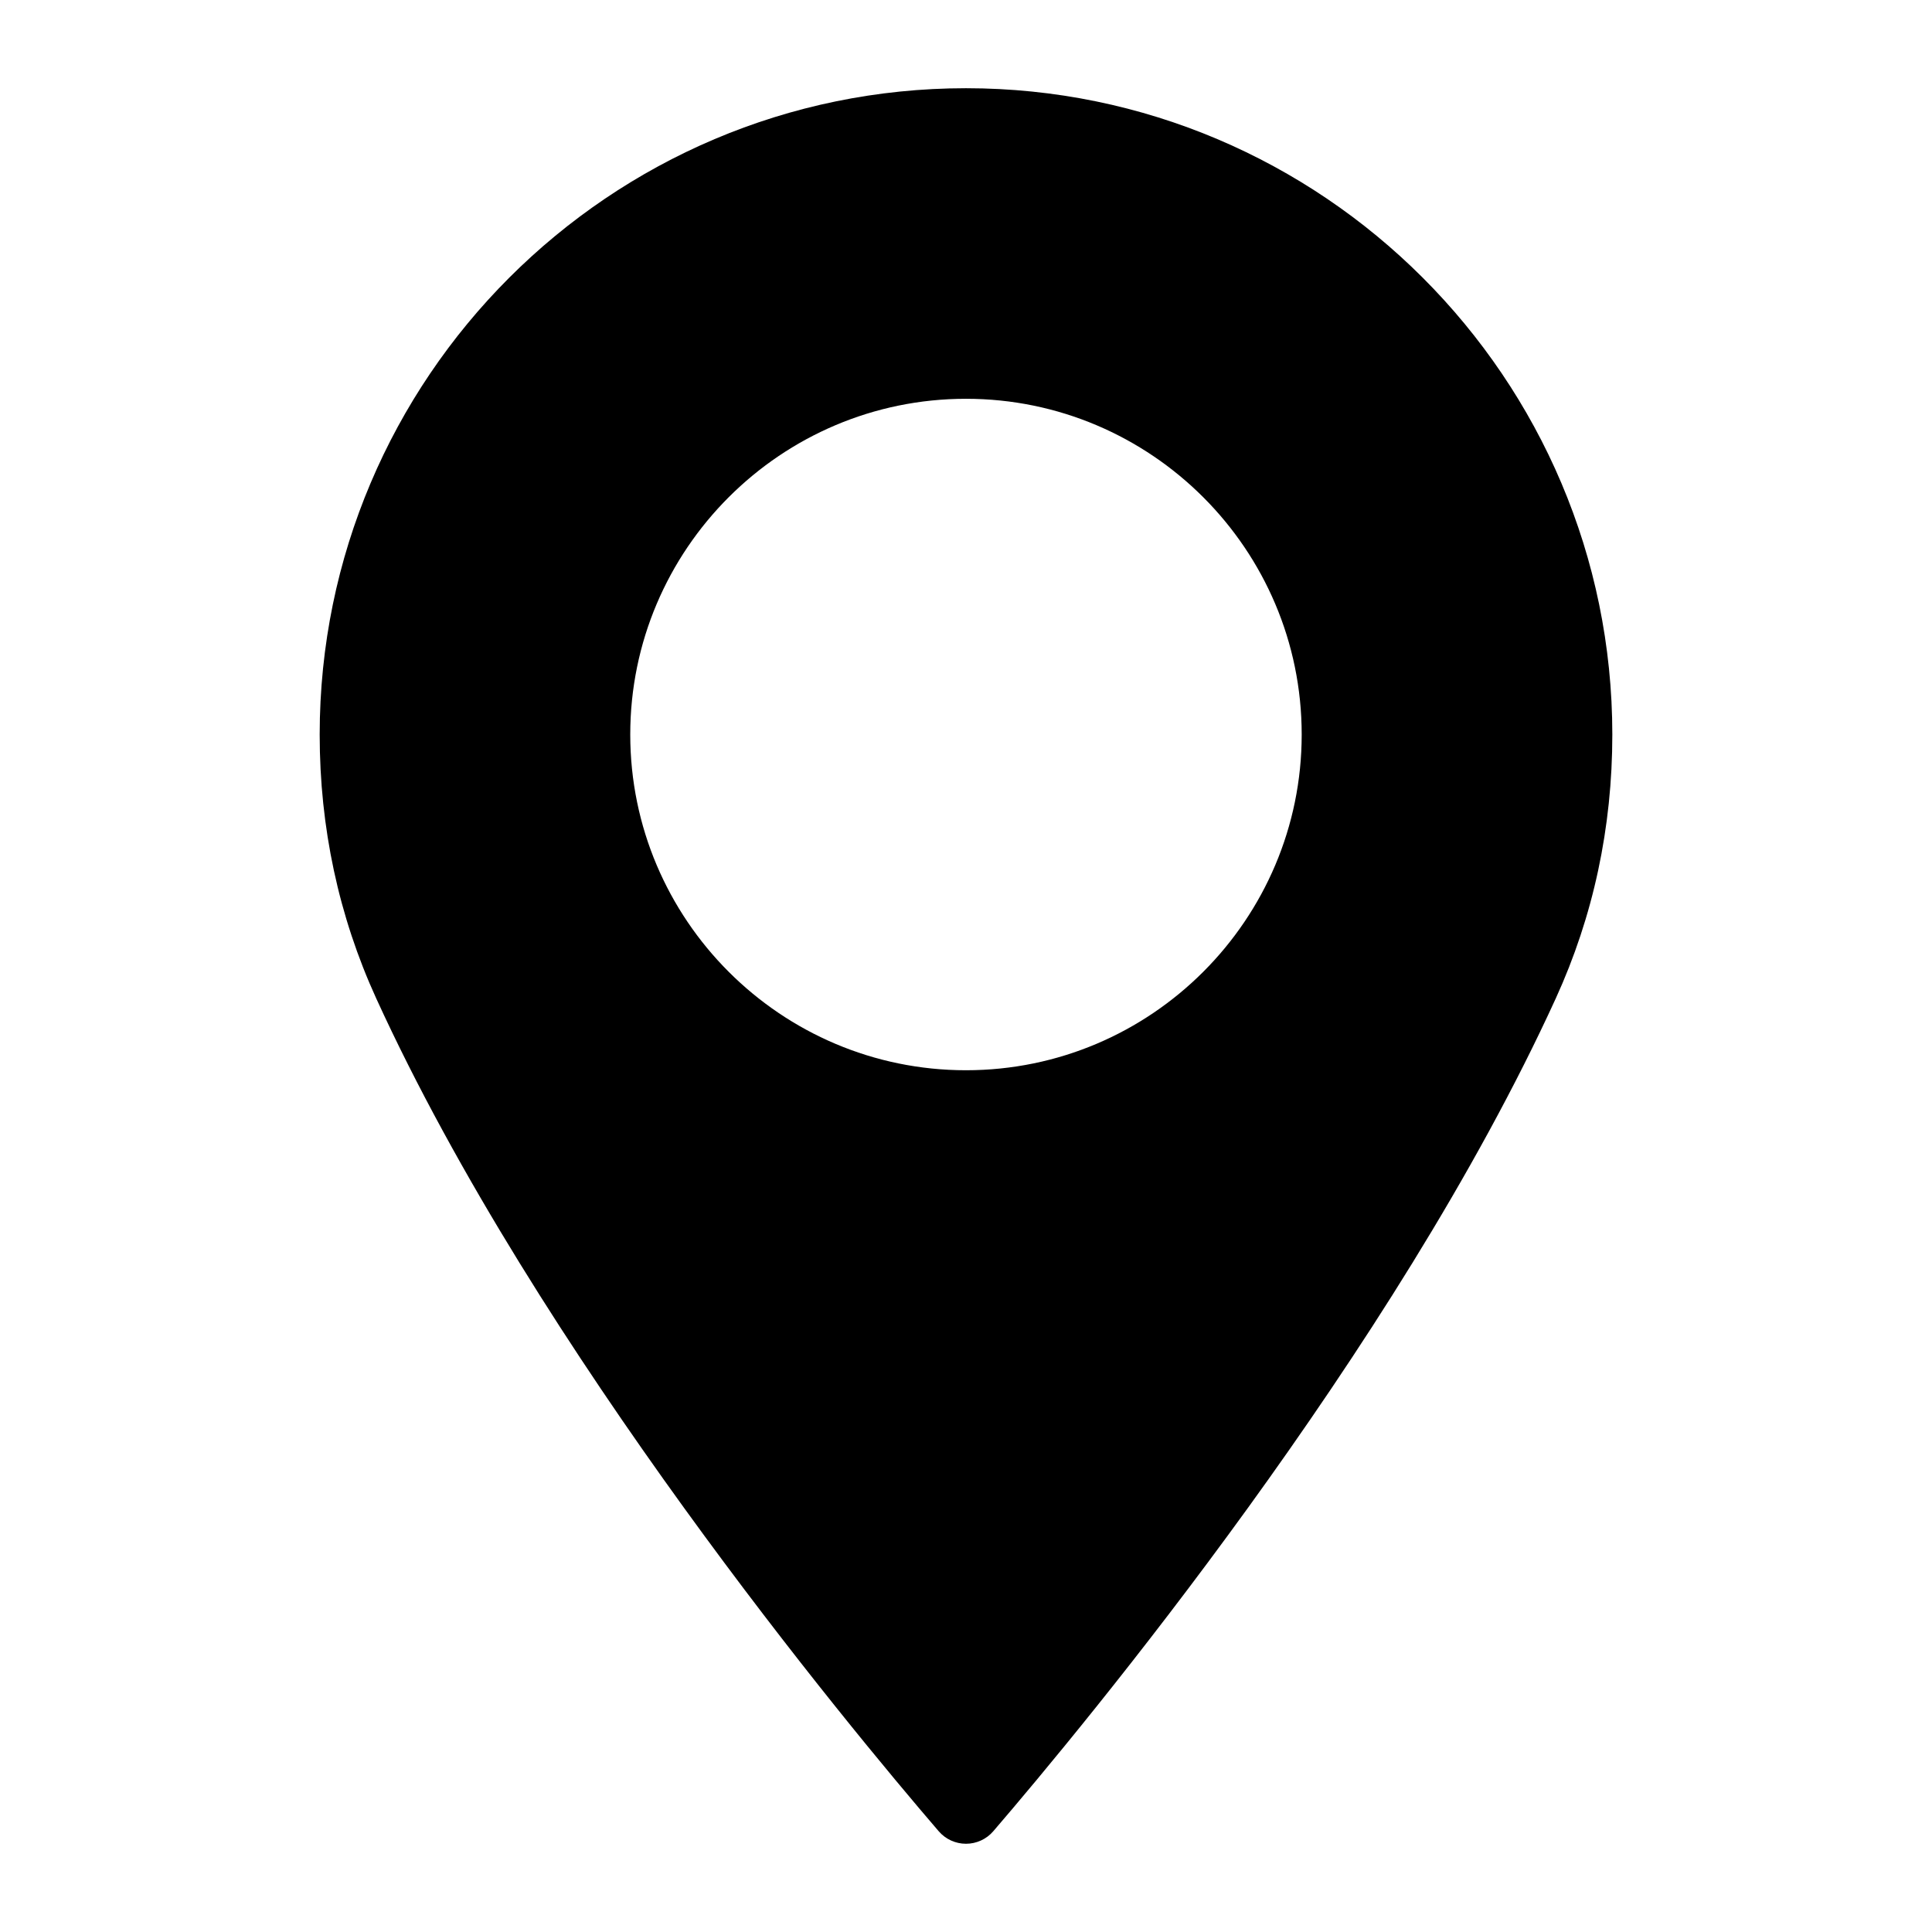 <?xml version="1.0" encoding="UTF-8"?> <!-- Creator: CorelDRAW 2018 (64-Bit) --> <svg xmlns="http://www.w3.org/2000/svg" xmlns:xlink="http://www.w3.org/1999/xlink" xml:space="preserve" width="150mm" height="150mm" style="shape-rendering:geometricPrecision; text-rendering:geometricPrecision; image-rendering:optimizeQuality; fill-rule:evenodd; clip-rule:evenodd" viewBox="0 0 14999.98 14999.98"> <defs> <style type="text/css"> <![CDATA[ .fil1 {fill:none} .fil0 {fill:black} ]]> </style> </defs> <g id="Слой_x0020_1">  <g id="_2357538350464"> <g> <path class="fil0" d="M7499.79 684.91c-2766.67,0 -5017.78,2251.11 -5017.78,5018.06 0,721.73 147.73,1410.82 438.84,2048.29 1254.59,2745.32 3659.97,5643.82 4367.47,6466.67 53.01,61.52 130.28,96.95 211.61,96.95 81.32,0 158.6,-35.43 211.61,-96.95 707.22,-822.72 3112.61,-3721.07 4367.61,-6466.67 291.25,-637.47 438.84,-1326.56 438.84,-2048.29 -0.28,-2766.95 -2251.39,-5018.06 -5018.2,-5018.06zm0 7624.45c-1437.17,0 -2606.53,-1169.36 -2606.53,-2606.53 0,-1437.32 1169.36,-2606.68 2606.53,-2606.68 1437.18,0 2606.53,1169.36 2606.53,2606.68 0.14,1437.17 -1169.21,2606.53 -2606.53,2606.53z"></path> </g> <rect class="fil1" x="-0.01" y="-0.01" width="14999.99" height="14999.99"></rect> </g> </g> </svg> 